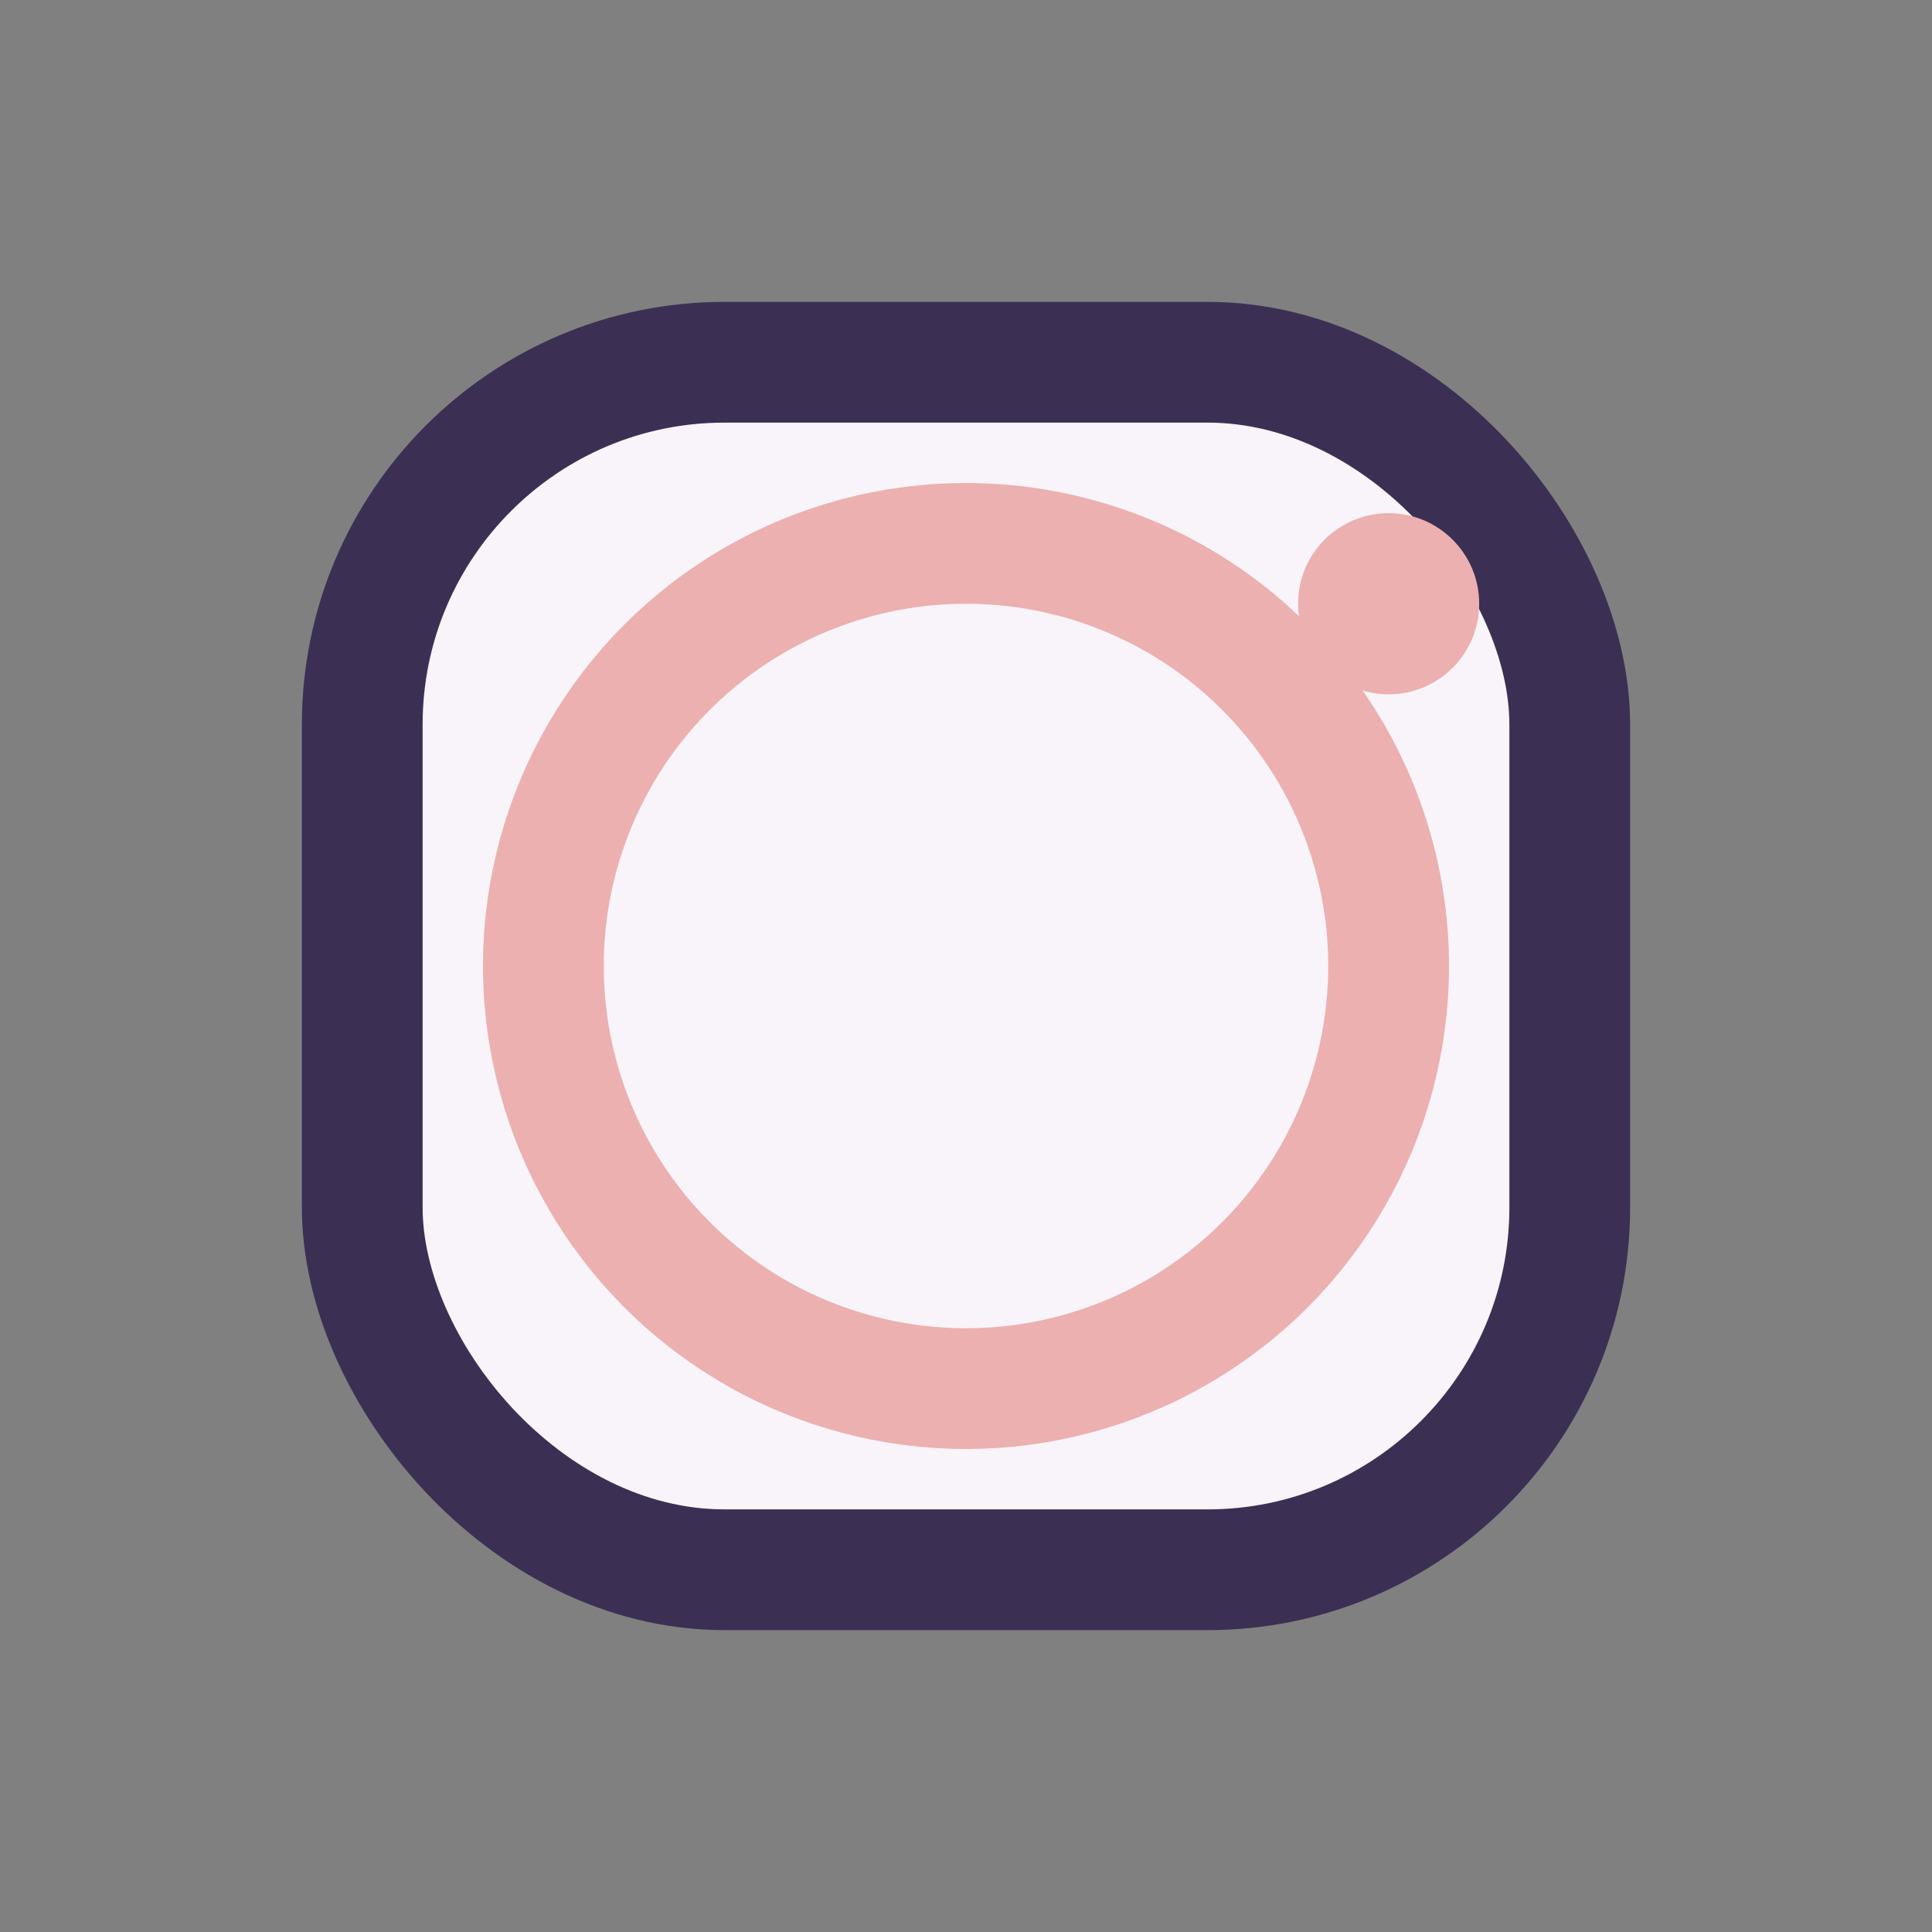 <?xml version="1.0" encoding="UTF-8"?>
<svg xmlns="http://www.w3.org/2000/svg" width="32" height="32" viewBox="0 0 32 32"><rect x="0" y="0" width="32" height="32" fill="#808080" stroke="none"/><rect x="6" y="6" width="20" height="20" rx="6" fill="#F8F4F9" stroke="#3B3054" stroke-width="2"/><circle cx="16" cy="16" r="7" stroke="#ECB0B0" stroke-width="2" fill="none"/><circle cx="23" cy="10" r="1.5" fill="#ECB0B0"/></svg>